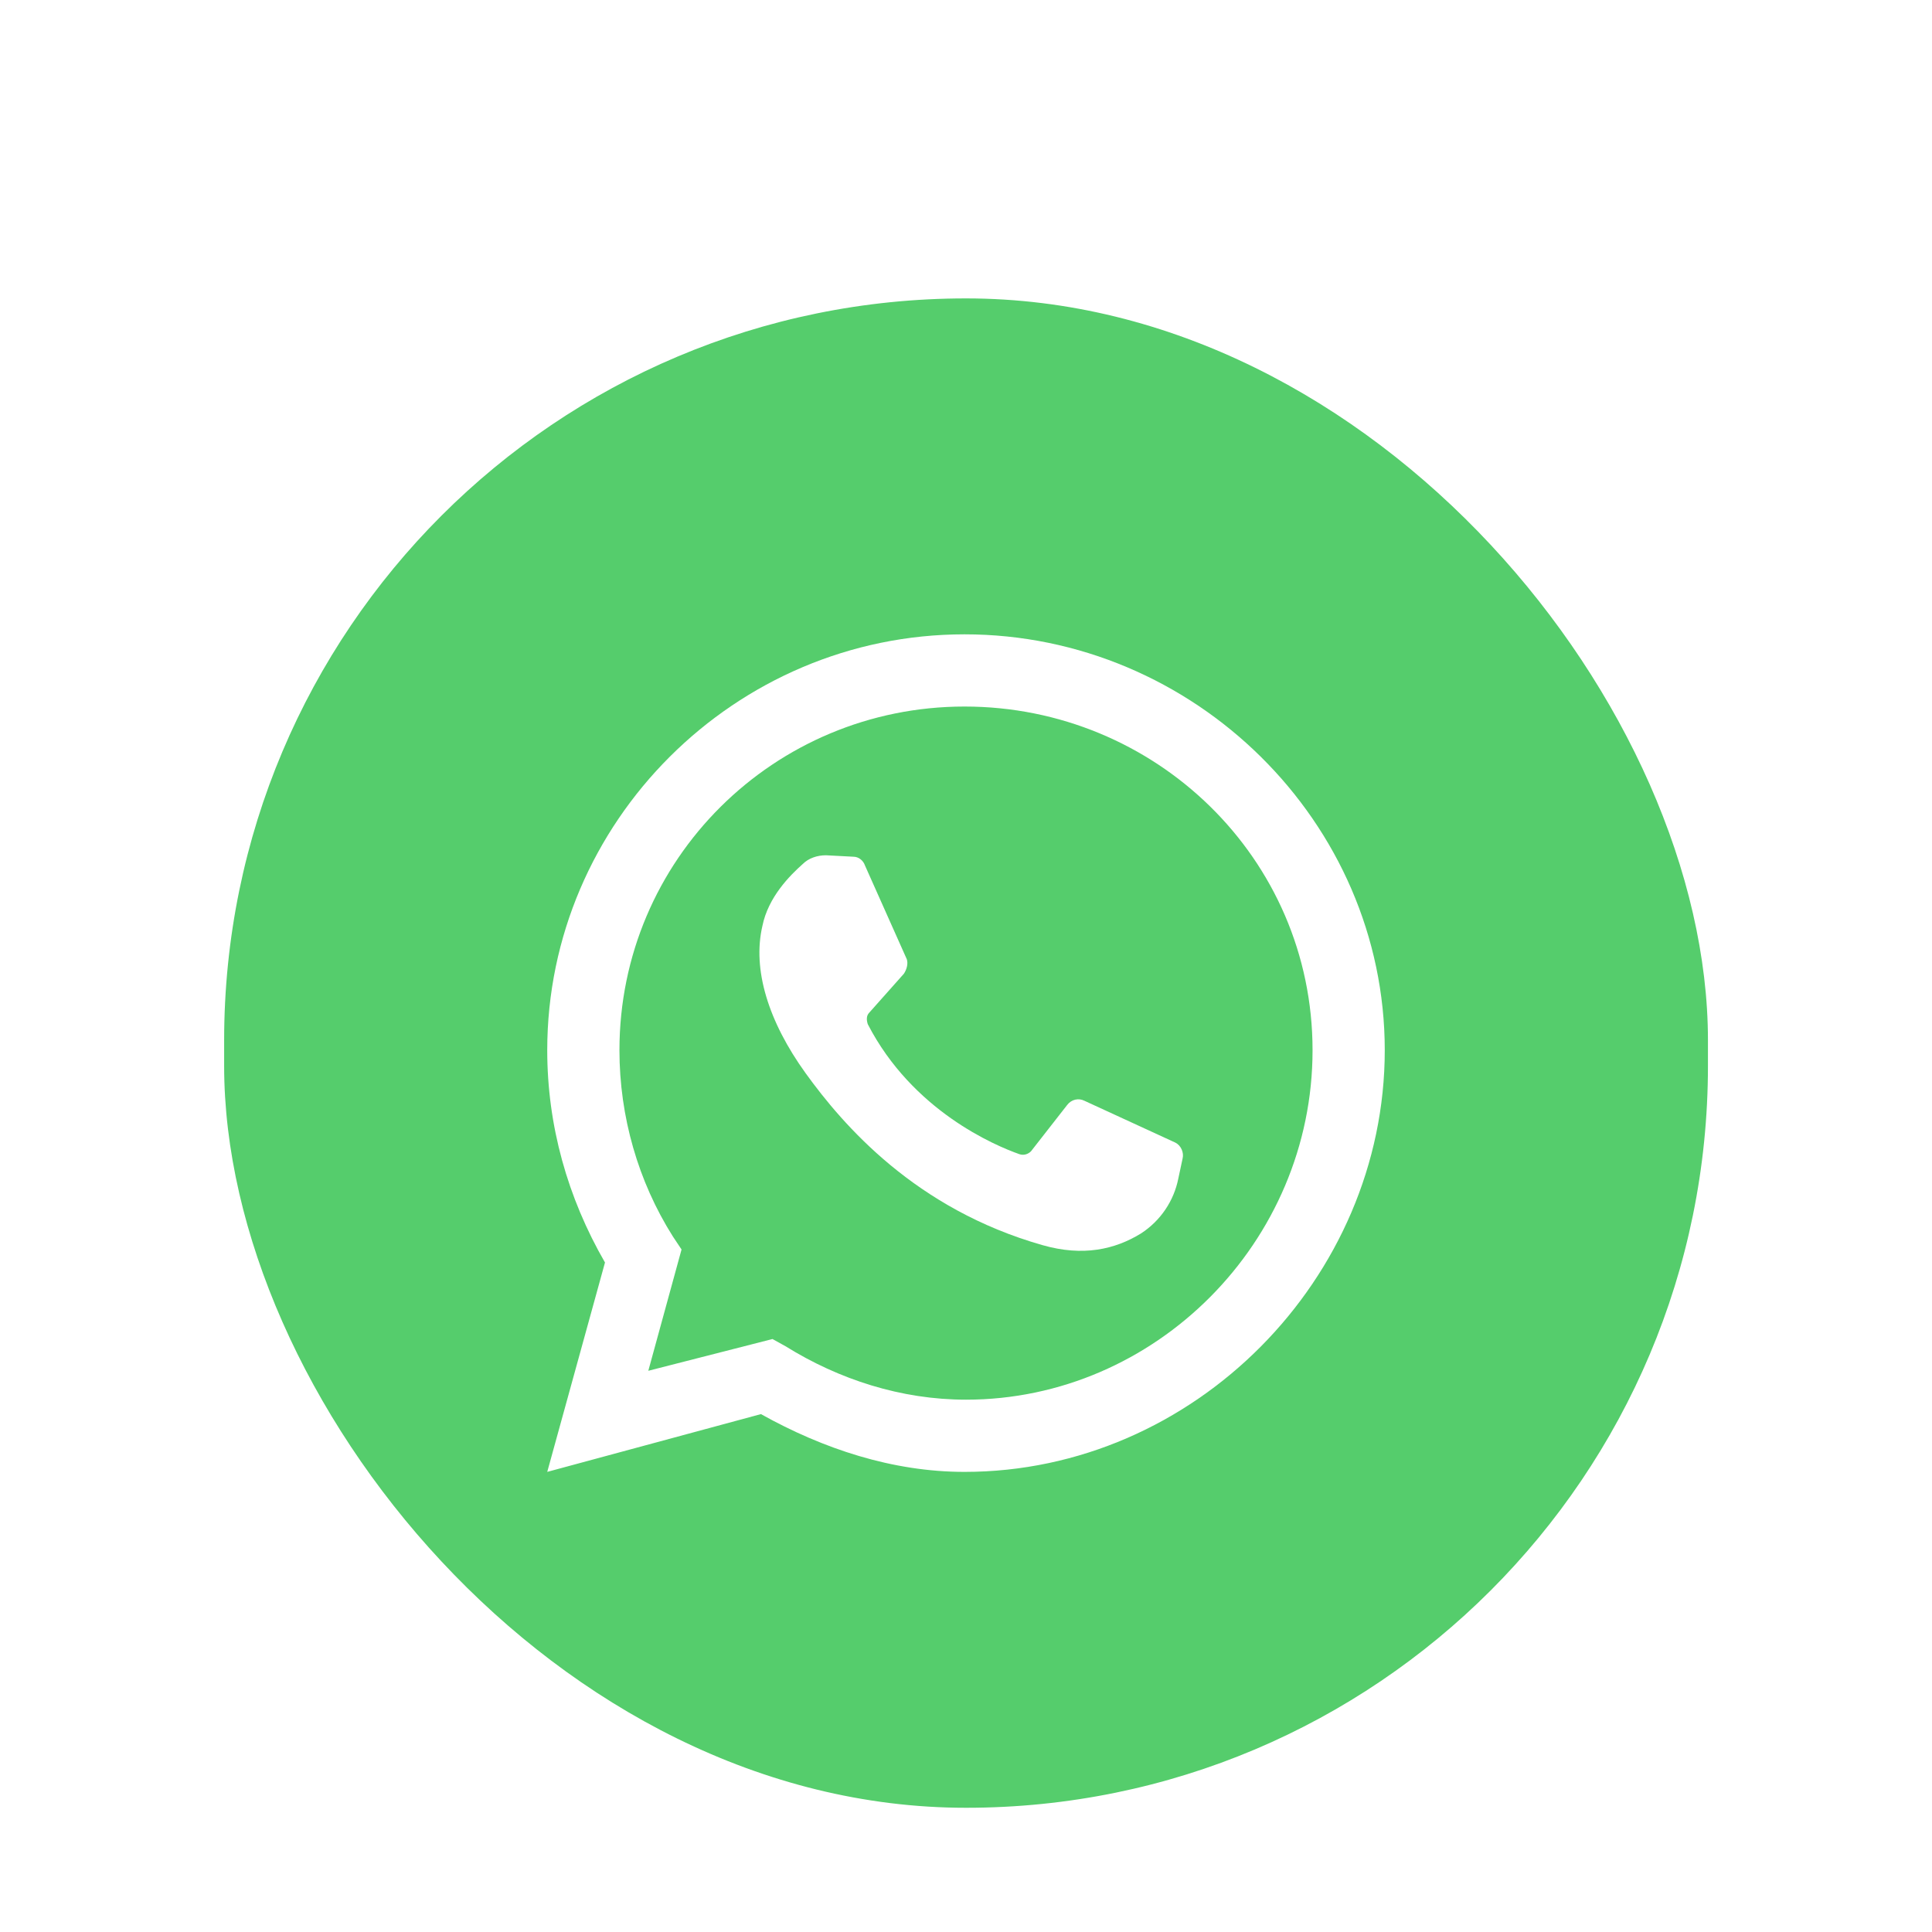 <svg width="64" height="64" viewBox="0 0 64 64" fill="none" xmlns="http://www.w3.org/2000/svg">
<g clip-path="url(#clip0_2169_1098)">
<g filter="url(#filter0_dd_2169_1098)">
<rect x="7.425" y="7" width="49.153" height="50" rx="24.576" fill="#55CD6C"/>
<path d="M18.128 45.873L20.041 38.937C18.798 36.784 18.128 34.392 18.128 31.905C18.128 24.347 24.346 18.128 31.952 18.128C39.558 18.128 45.872 24.347 45.872 31.905C45.872 39.463 39.558 45.873 31.952 45.873C29.56 45.873 27.264 45.107 25.207 43.959L18.128 45.873Z" fill="white"/>
<path d="M25.59 41.472L26.021 41.711C27.791 42.811 29.848 43.481 32 43.481C38.266 43.481 43.48 38.267 43.48 31.905C43.48 25.543 38.266 20.52 31.952 20.52C25.638 20.52 20.52 25.591 20.52 31.905C20.52 34.105 21.142 36.258 22.29 38.075L22.577 38.506L21.476 42.524L25.59 41.472Z" fill="#55CD6C"/>
<path d="M28.269 25.495L27.36 25.447C27.073 25.447 26.786 25.543 26.595 25.734C26.164 26.117 25.447 26.834 25.255 27.791C24.921 29.226 25.447 30.948 26.69 32.67C27.934 34.392 30.326 37.167 34.535 38.362C35.875 38.745 36.927 38.506 37.788 37.98C38.458 37.549 38.888 36.88 39.032 36.162L39.175 35.492C39.223 35.301 39.127 35.062 38.936 34.966L35.922 33.579C35.731 33.483 35.492 33.531 35.349 33.722L34.153 35.253C34.057 35.349 33.913 35.397 33.77 35.349C32.957 35.062 30.23 33.914 28.747 31.044C28.699 30.9 28.699 30.757 28.795 30.661L29.943 29.37C30.039 29.226 30.087 29.035 30.039 28.891L28.652 25.782C28.604 25.639 28.46 25.495 28.269 25.495Z" fill="white"/>
</g>
</g>
<defs>
<filter id="filter0_dd_2169_1098" x="-7.96" y="-8.385" width="79.922" height="80.769" filterUnits="userSpaceOnUse" color-interpolation-filters="sRGB">
<feFlood flood-opacity="0" result="BackgroundImageFix"/>
<feColorMatrix in="SourceAlpha" type="matrix" values="0 0 0 0 0 0 0 0 0 0 0 0 0 0 0 0 0 0 127 0" result="hardAlpha"/>
<feOffset/>
<feGaussianBlur stdDeviation="7.692"/>
<feColorMatrix type="matrix" values="0 0 0 0 0 0 0 0 0 0 0 0 0 0 0 0 0 0 0.08 0"/>
<feBlend mode="normal" in2="BackgroundImageFix" result="effect1_dropShadow_2169_1098"/>
<feColorMatrix in="SourceAlpha" type="matrix" values="0 0 0 0 0 0 0 0 0 0 0 0 0 0 0 0 0 0 127 0" result="hardAlpha"/>
<feMorphology radius="3.846" operator="erode" in="SourceAlpha" result="effect2_dropShadow_2169_1098"/>
<feOffset dy="2.885"/>
<feGaussianBlur stdDeviation="2.885"/>
<feColorMatrix type="matrix" values="0 0 0 0 0 0 0 0 0 0 0 0 0 0 0 0 0 0 0.12 0"/>
<feBlend mode="normal" in2="effect1_dropShadow_2169_1098" result="effect2_dropShadow_2169_1098"/>
<feBlend mode="normal" in="SourceGraphic" in2="effect2_dropShadow_2169_1098" result="shape"/>
</filter>
<clipPath id="clip0_2169_1098">
<rect width="64" height="64" fill="white"/>
</clipPath>
</defs>
</svg>
